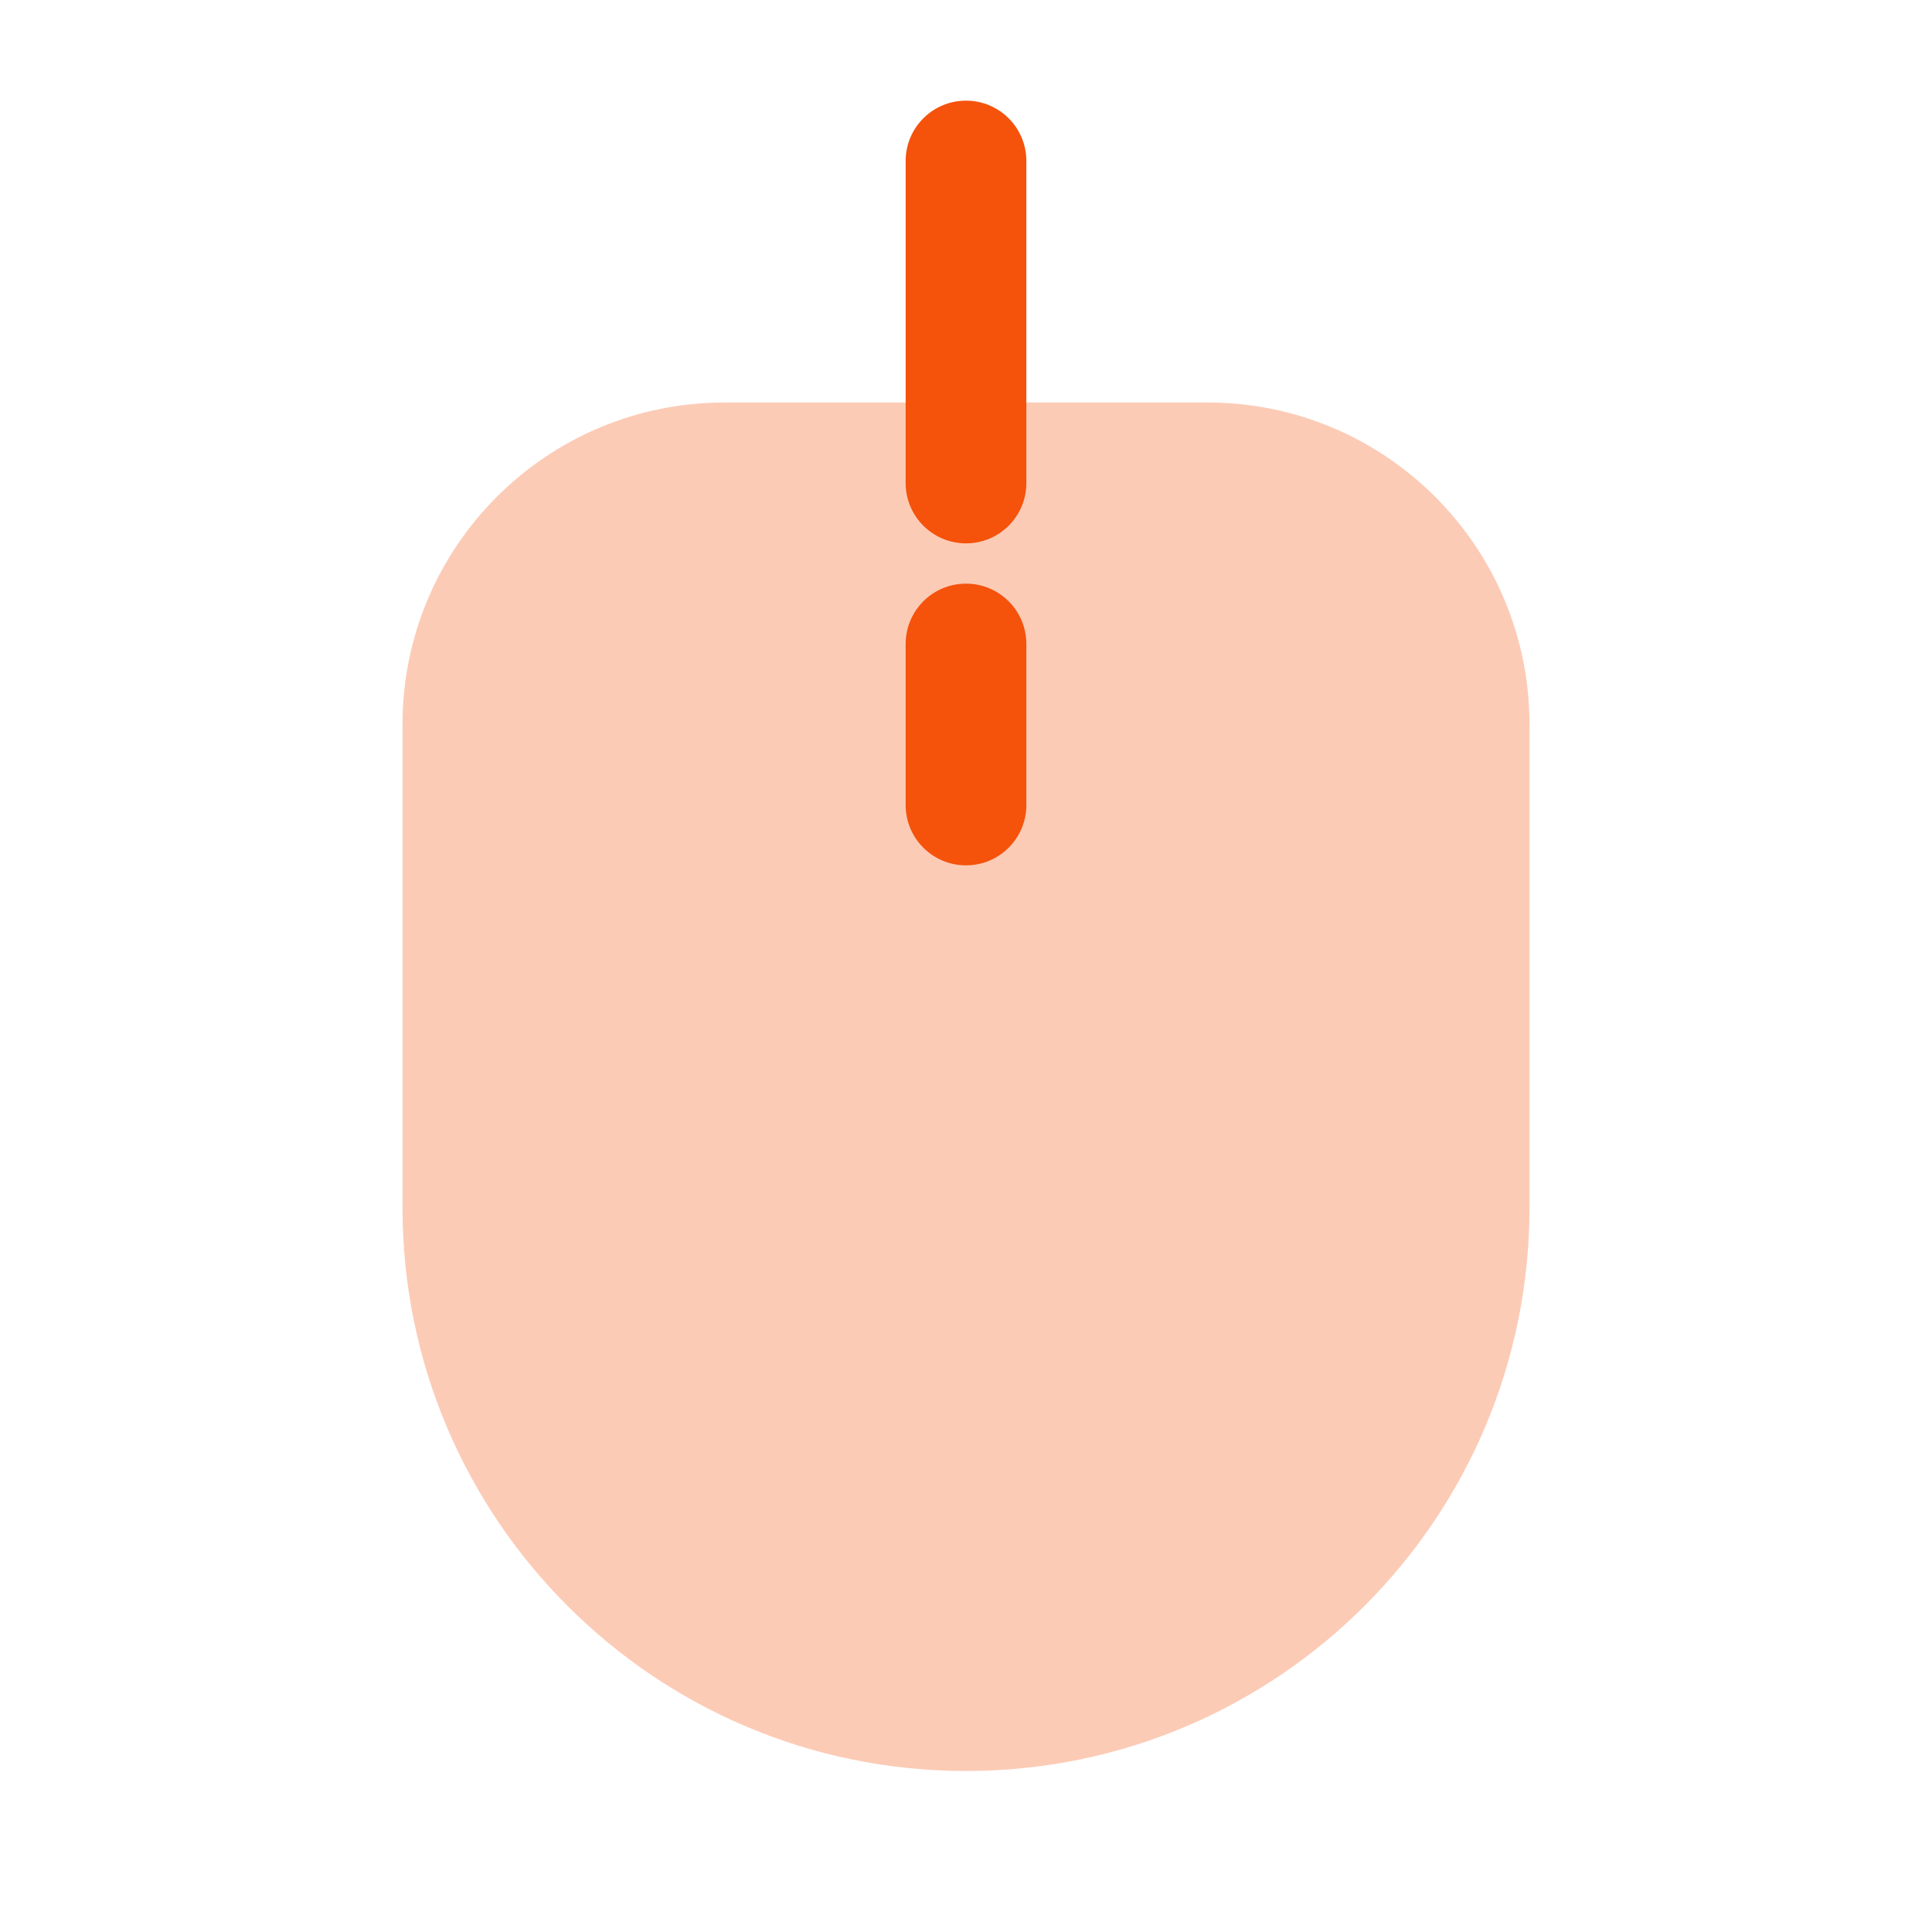 <svg width="42" height="42" viewBox="0 0 42 42" fill="none" xmlns="http://www.w3.org/2000/svg">
<path fill-rule="evenodd" clip-rule="evenodd" d="M21 2.188C21.725 2.188 22.312 2.775 22.312 3.5V10.5C22.312 11.225 21.725 11.812 21 11.812C20.275 11.812 19.688 11.225 19.688 10.5V3.5C19.688 2.775 20.275 2.188 21 2.188Z" fill="#F5520C"/>
<path opacity="0.3" d="M8.75 15.75C8.75 11.884 11.884 8.75 15.75 8.75H26.25C30.116 8.75 33.25 11.884 33.25 15.75V26.25C33.25 33.016 27.765 38.5 21 38.5C14.235 38.5 8.75 33.016 8.75 26.25V15.75Z" fill="#F5520C"/>
<path fill-rule="evenodd" clip-rule="evenodd" d="M21 12.688C21.725 12.688 22.312 13.275 22.312 14V17.5C22.312 18.225 21.725 18.812 21 18.812C20.275 18.812 19.688 18.225 19.688 17.5V14C19.688 13.275 20.275 12.688 21 12.688Z" fill="#F5520C"/>
</svg>
